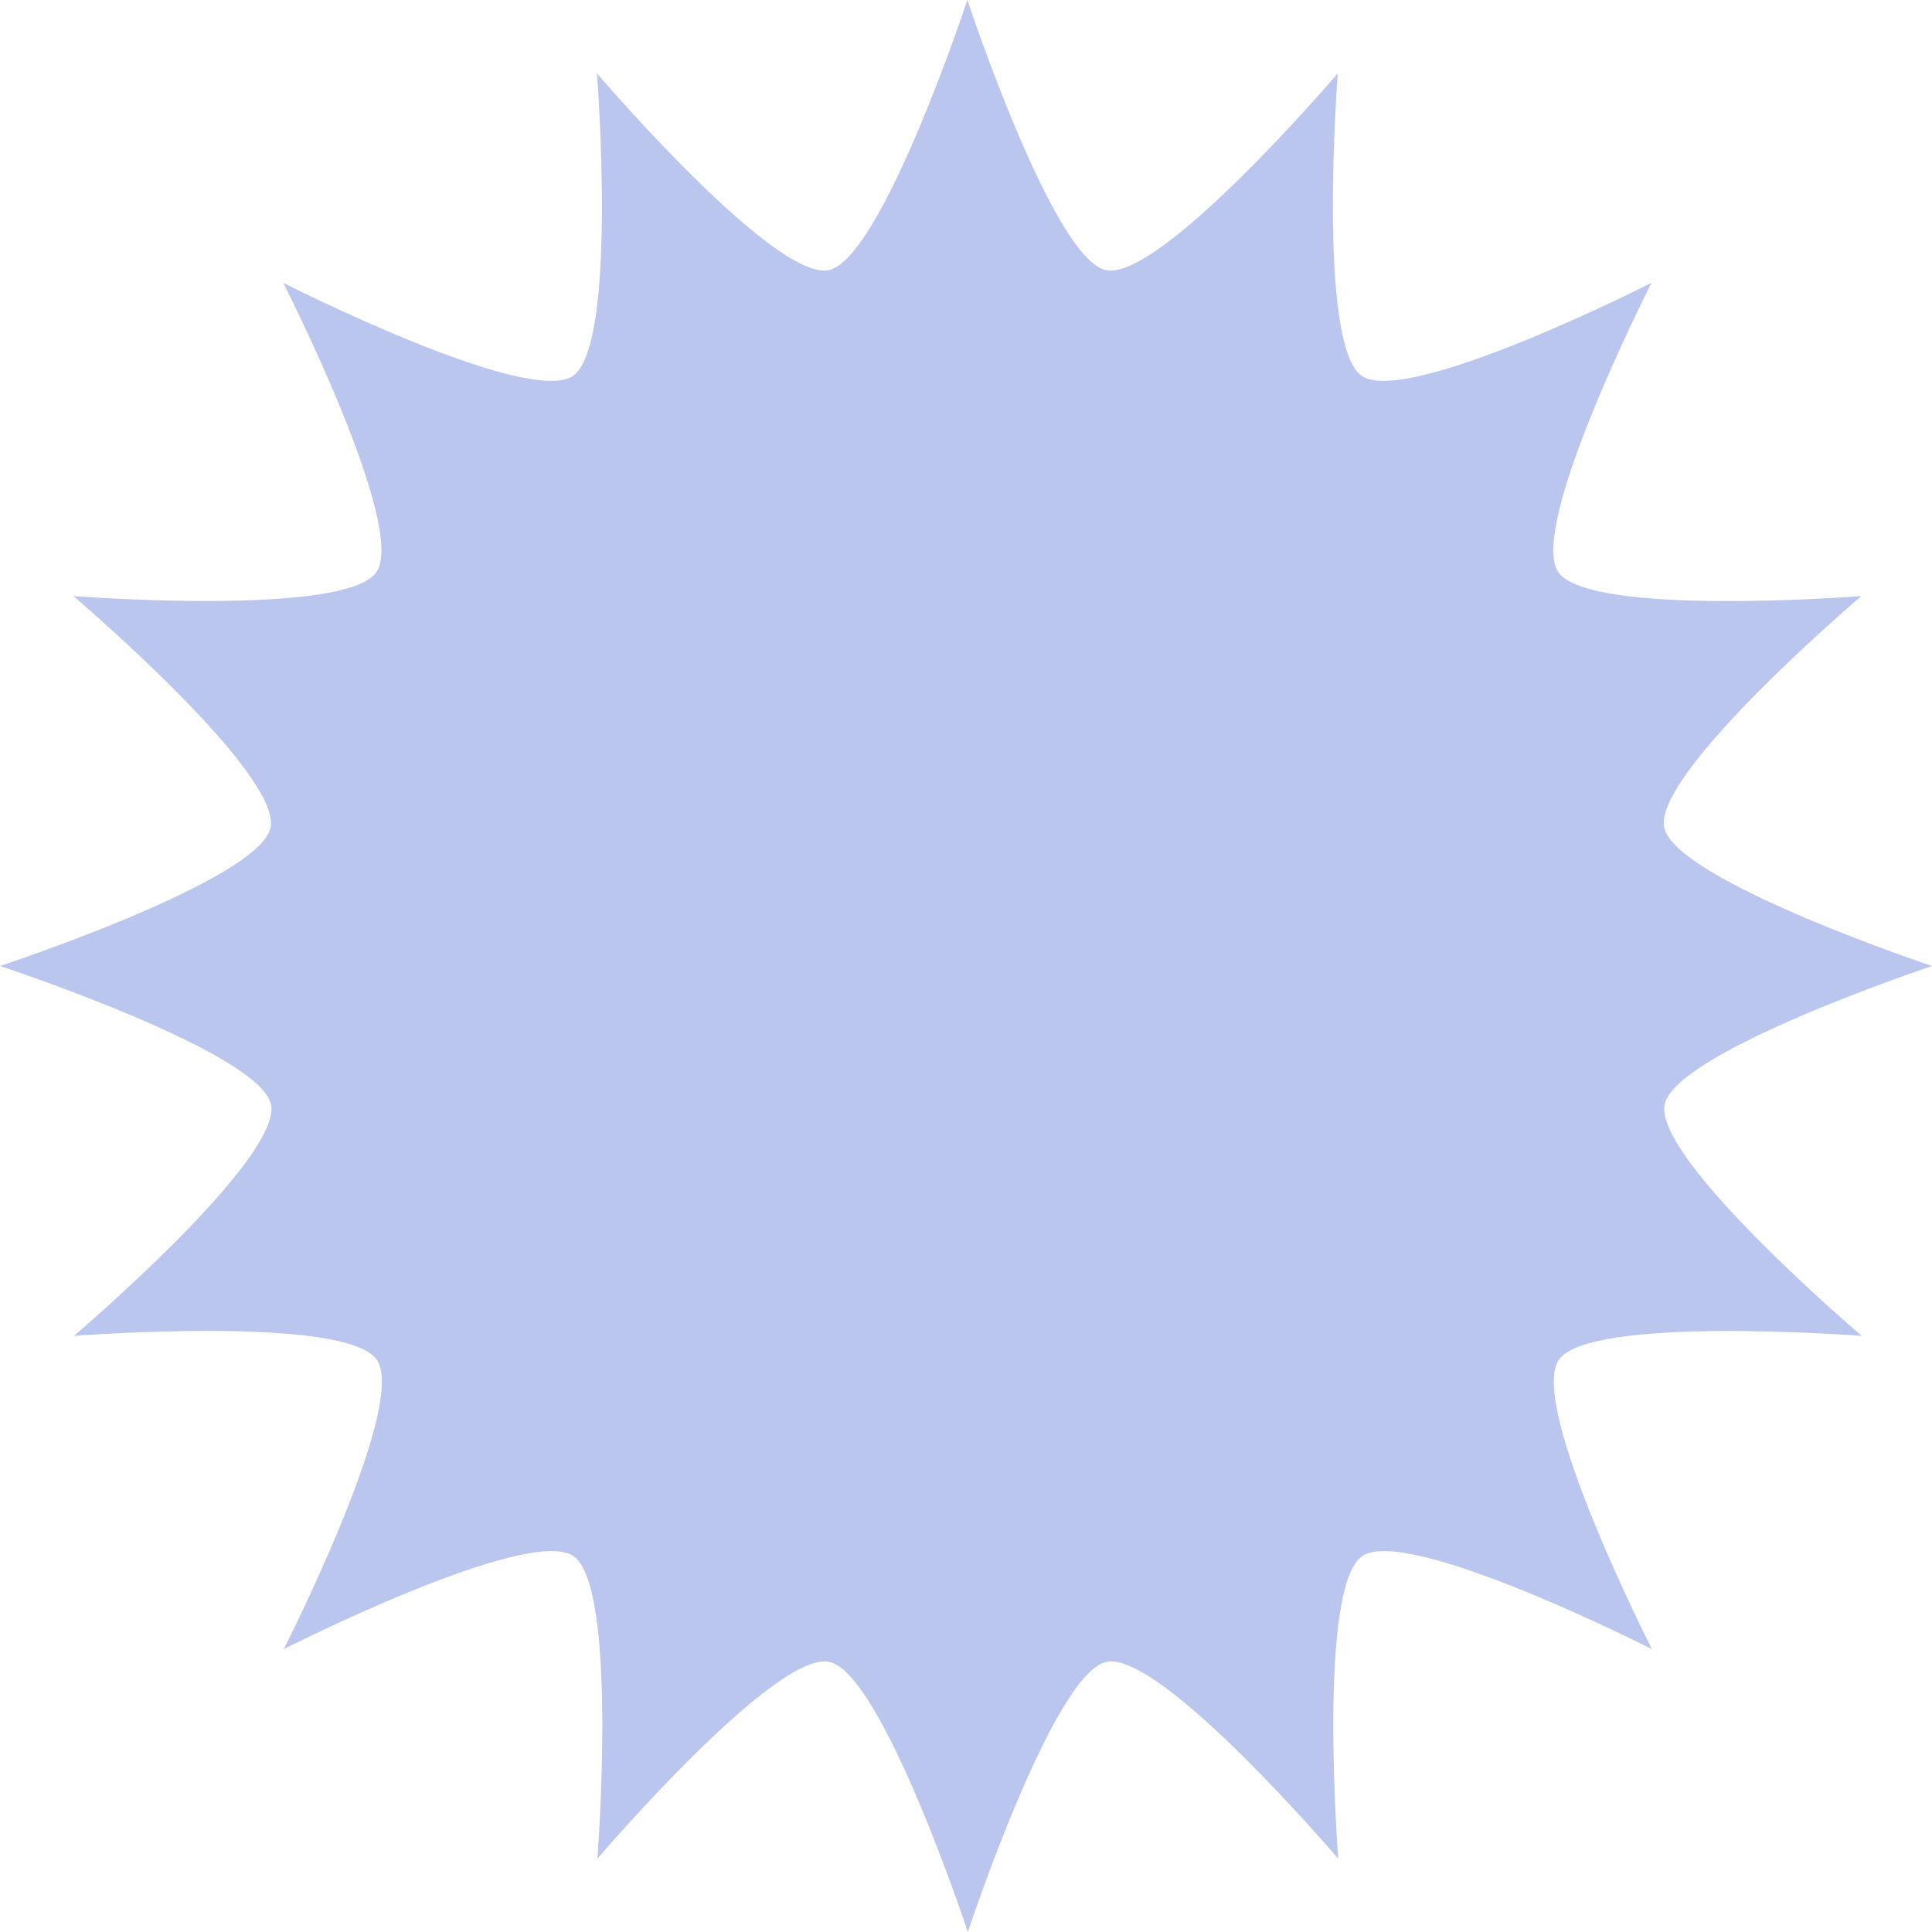 <?xml version="1.0" encoding="UTF-8"?> <svg xmlns="http://www.w3.org/2000/svg" width="256" height="256" viewBox="0 0 256 256" fill="none"><path d="M256 128C256 128 221.941 139.354 220.574 146.366C219.145 153.594 246.701 177.016 246.701 177.016C246.701 177.016 210.54 174.224 206.532 180.211C202.462 186.261 218.897 218.524 218.897 218.524C218.897 218.524 186.587 202.113 180.529 206.177C174.502 210.21 177.329 246.29 177.329 246.29C177.329 246.29 153.874 218.773 146.635 220.2C139.614 221.596 128.244 256 128.244 256C128.244 256 116.873 221.565 109.852 220.2C102.614 218.773 79.158 246.29 79.158 246.29C79.158 246.29 81.954 210.179 75.958 206.177C69.9 202.113 37.591 218.524 37.591 218.524C37.591 218.524 54.025 186.261 49.955 180.211C45.917 174.193 9.786 177.016 9.786 177.016C9.786 177.016 37.342 153.594 35.913 146.366C34.484 139.354 0 128 0 128C0 128 34.484 116.646 35.851 109.634C37.28 102.406 9.724 78.984 9.724 78.984C9.724 78.984 45.886 81.776 49.893 75.789C53.963 69.739 37.529 37.475 37.529 37.475C37.529 37.475 69.838 53.887 75.896 49.823C81.923 45.79 79.096 9.71 79.096 9.71C79.096 9.71 102.551 37.227 109.79 35.8C116.811 34.404 128.182 0 128.182 0C128.182 0 139.552 34.435 146.573 35.8C153.812 37.227 177.267 9.71 177.267 9.71C177.267 9.71 174.471 45.821 180.467 49.823C186.525 53.887 218.834 37.475 218.834 37.475C218.834 37.475 202.4 69.739 206.47 75.789C210.509 81.807 246.639 78.984 246.639 78.984C246.639 78.984 219.083 102.406 220.512 109.634C221.941 116.646 256 128 256 128Z" fill="#BBC6EE"></path></svg> 